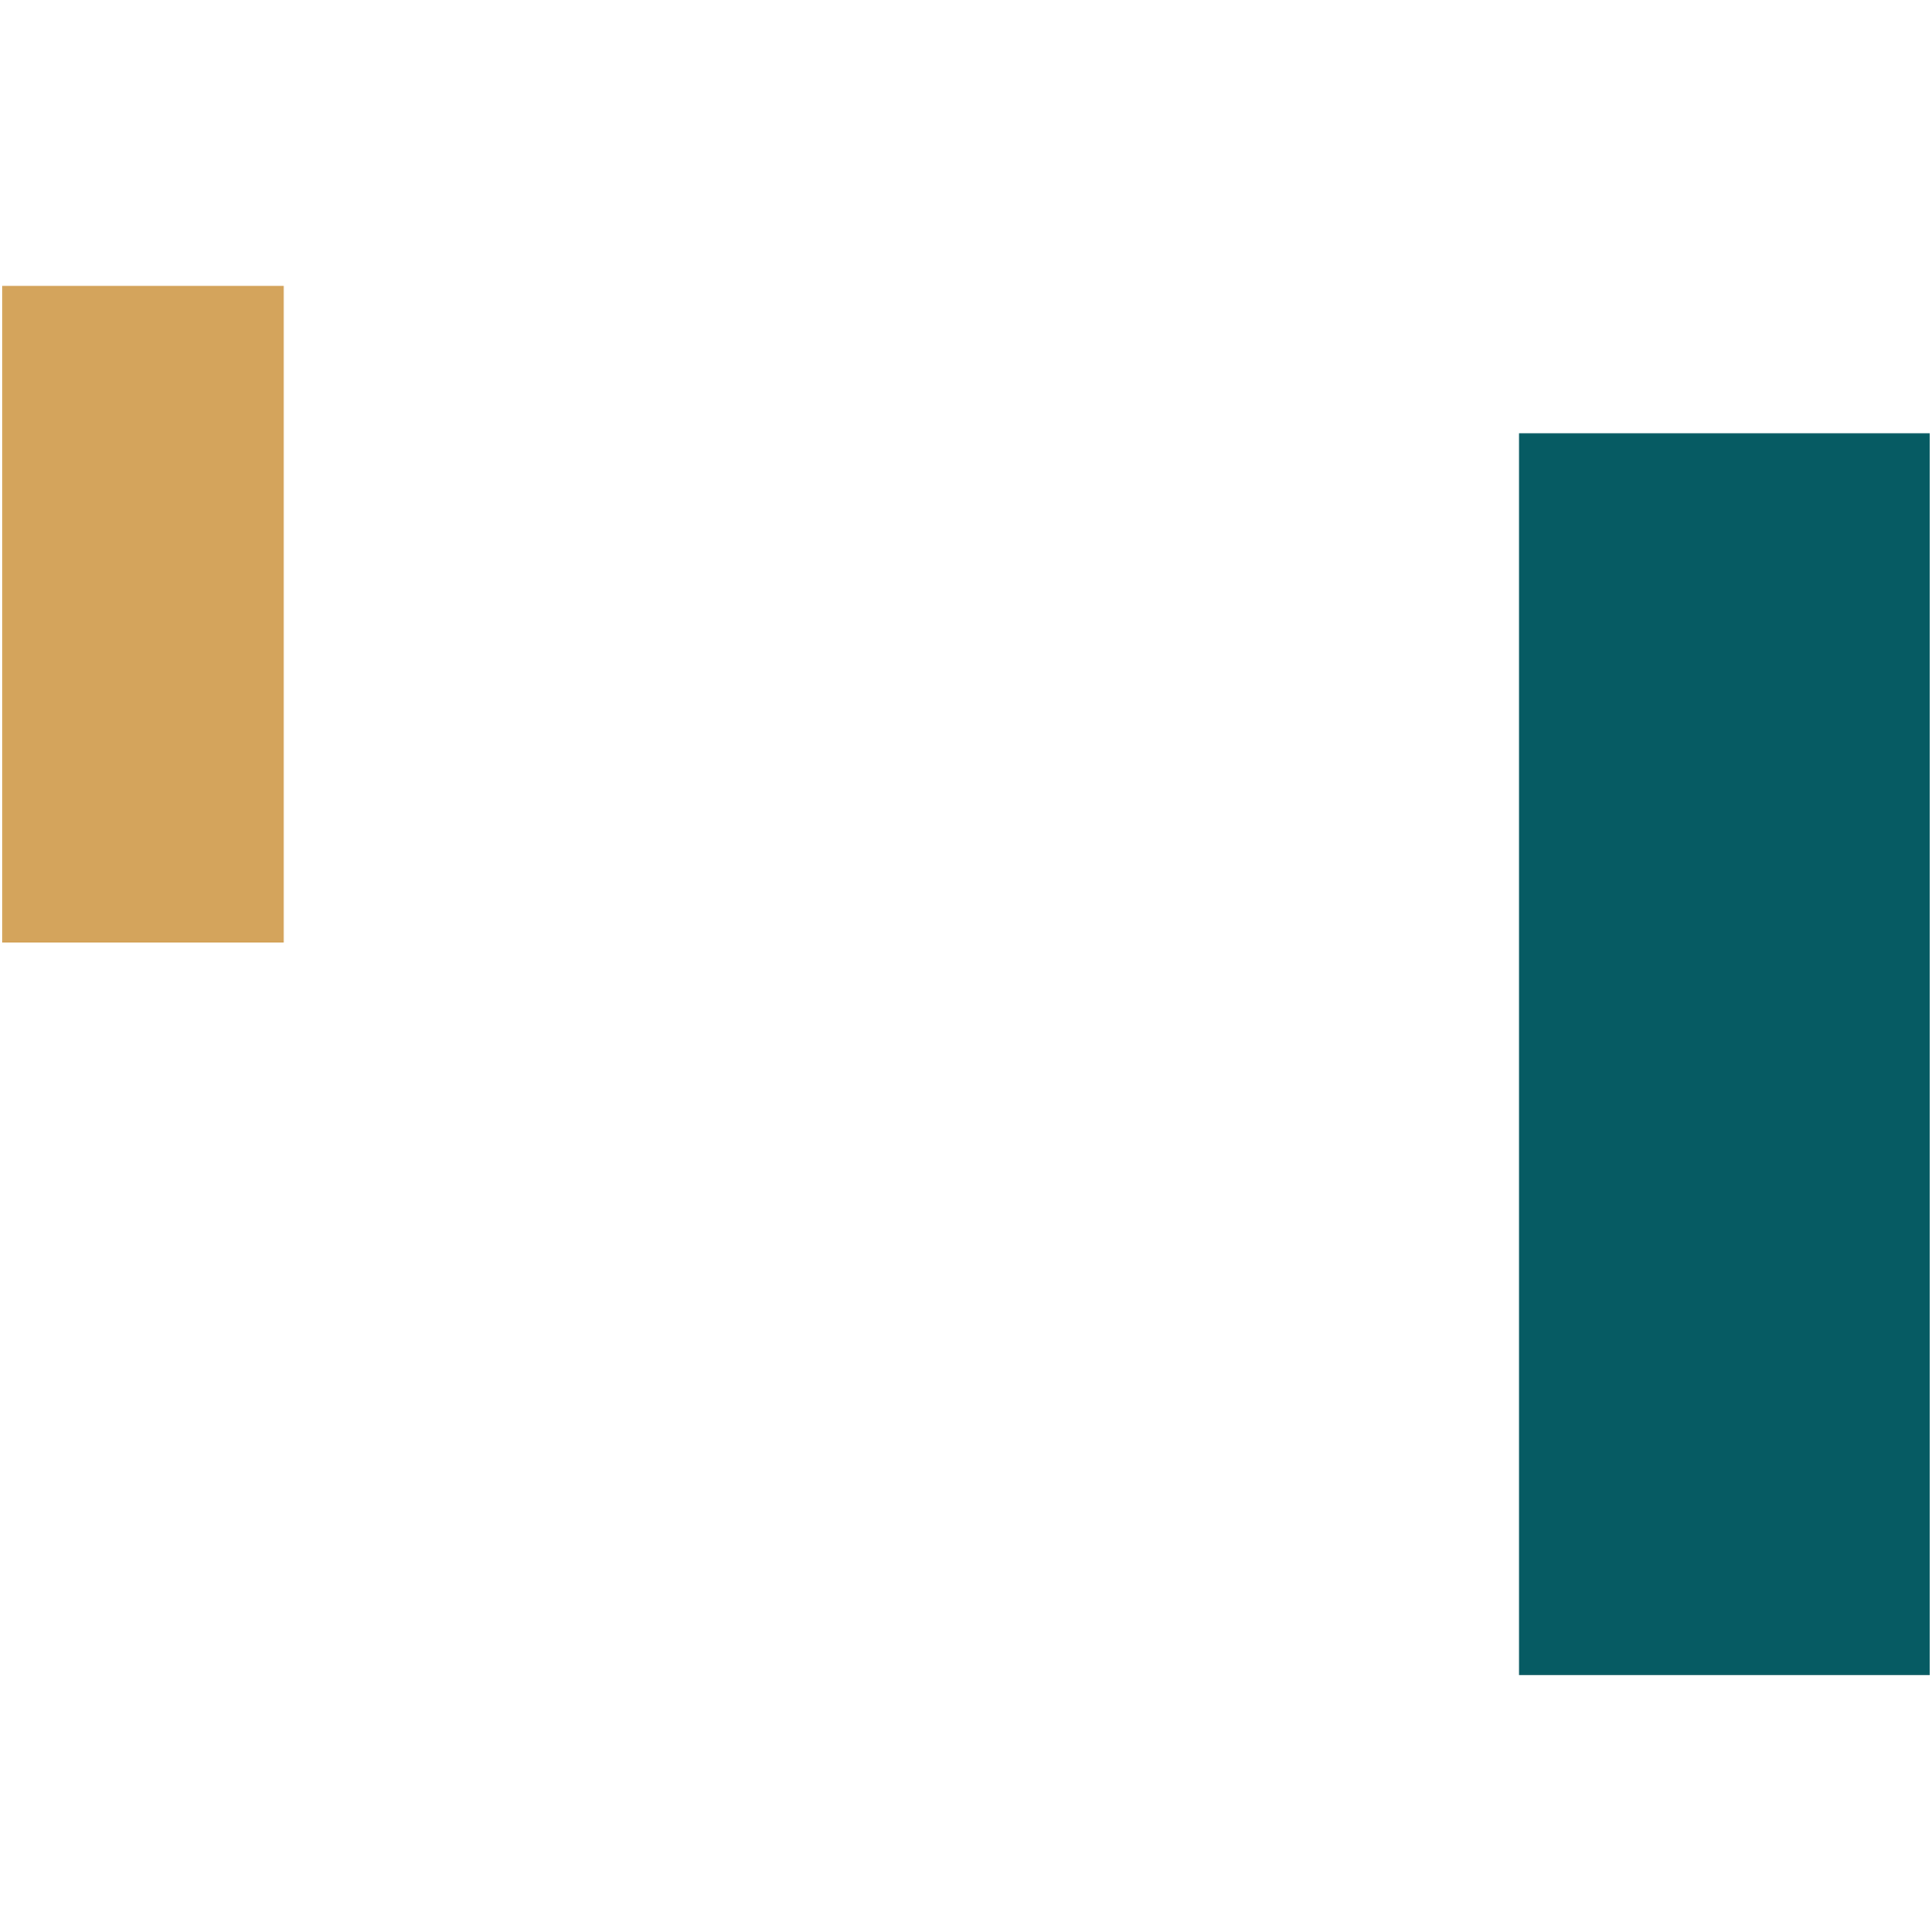 <svg width="864" height="865" viewBox="0 0 864 865" fill="none" xmlns="http://www.w3.org/2000/svg">
<mask id="mask0_321_1081" style="mask-type:alpha" maskUnits="userSpaceOnUse" x="0" y="0" width="864" height="865">
<rect width="864" height="865" fill="#D4A45C"/>
</mask>
<g mask="url(#mask0_321_1081)">
<rect x="1" y="128" width="126" height="294" fill="#D4A45C"/>
<rect x="680" y="194" width="196" height="556" fill="#065B63"/>
</g>
</svg>
